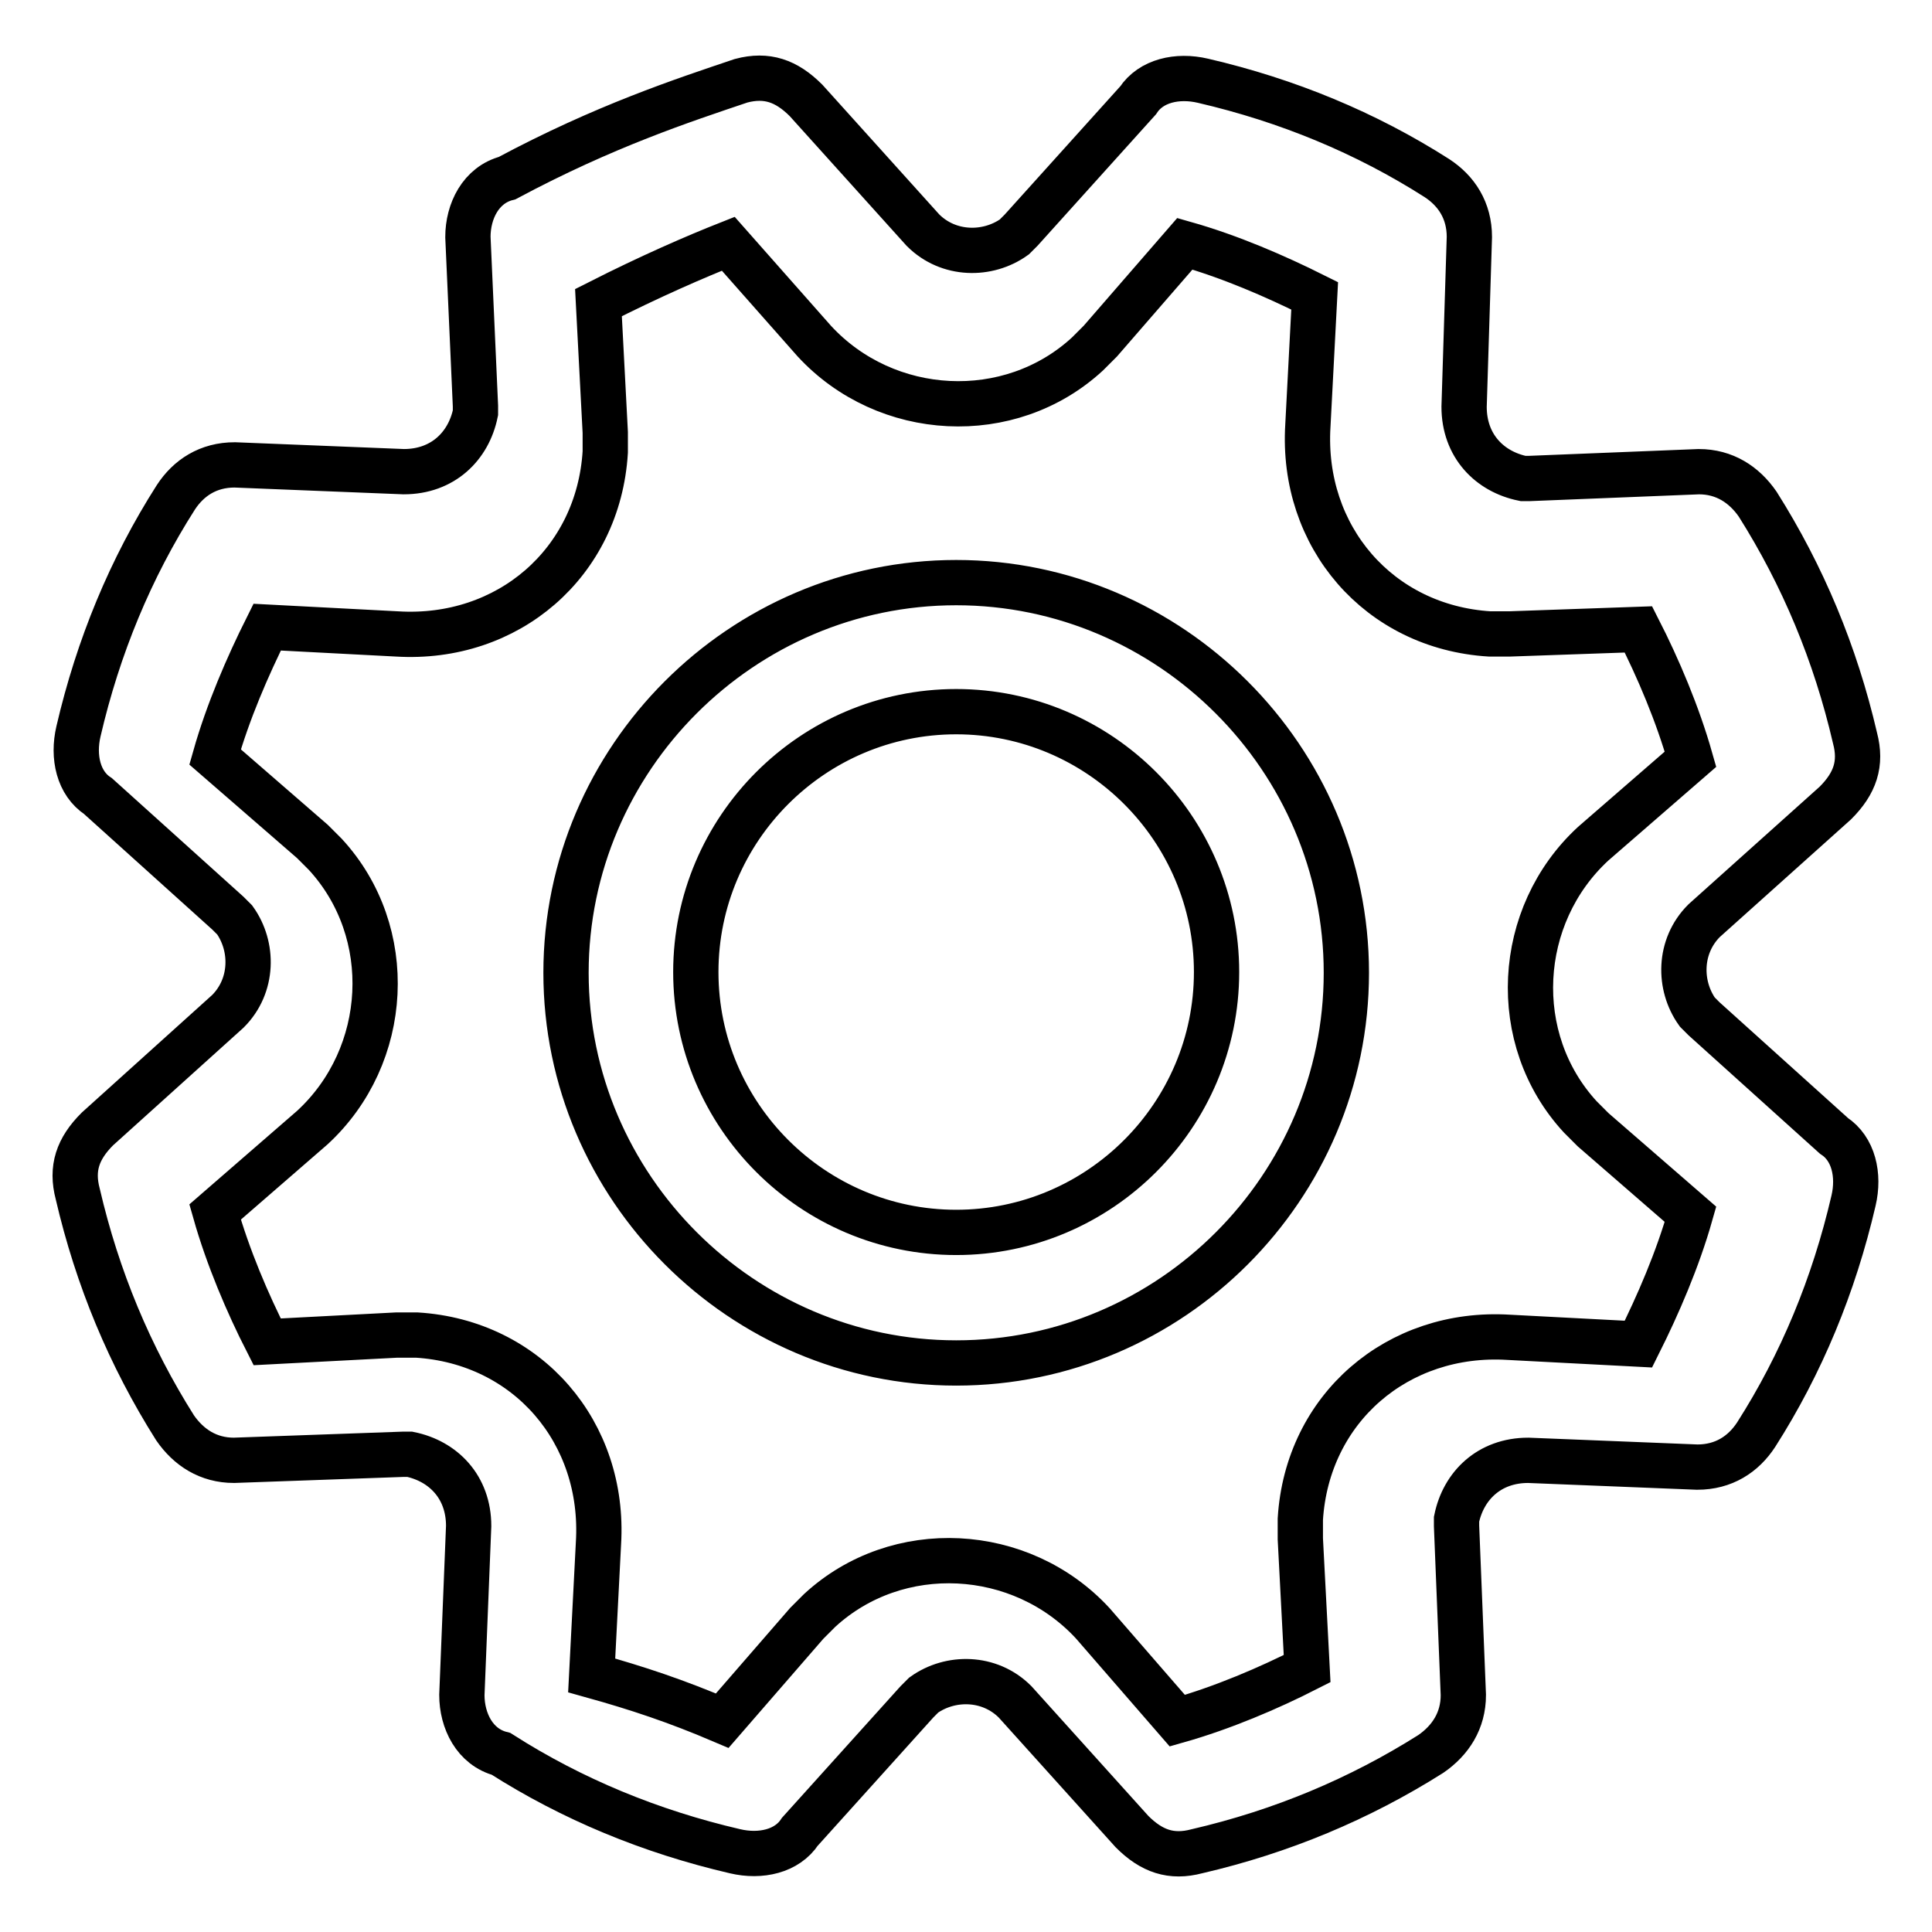 <?xml version="1.0" encoding="utf-8"?>
<!-- Svg Vector Icons : http://www.onlinewebfonts.com/icon -->
<!DOCTYPE svg PUBLIC "-//W3C//DTD SVG 1.1//EN" "http://www.w3.org/Graphics/SVG/1.1/DTD/svg11.dtd">
<svg version="1.1" xmlns="http://www.w3.org/2000/svg" xmlns:xlink="http://www.w3.org/1999/xlink" x="0px" y="0px" viewBox="0 0 256 256" enable-background="new 0 0 256 256" xml:space="preserve">
<g> <path stroke-width="6" fill-opacity="0" stroke="#000000"  d="M95.7,228l11.2-12.9l1.7-1.7c10.3-9.5,26.7-8.6,36.2,1.7L156,228c6-1.7,12.1-4.3,17.2-6.9l-0.9-17.2v-2.6 c0.9-14.7,12.9-25,27.6-24.1l17.2,0.9c2.6-5.2,5.2-11.2,6.9-17.2l-12.9-11.2l-1.7-1.7c-9.5-10.3-8.6-26.7,1.7-36.2l12.9-11.2 c-1.7-6-4.3-12.1-6.9-17.2L200,84h-2.6c-14.7-0.9-25-12.9-24.1-27.6l0.9-17.2c-5.2-2.6-11.2-5.2-17.2-6.9l-11.2,12.9l-1.7,1.7 c-10.3,9.5-26.7,8.6-36.2-1.7L96.5,32.3c-4.3,1.7-10.3,4.3-17.2,7.8l0.9,17.2v2.6c-0.9,14.7-12.9,25-27.6,24.1l-17.2-0.9 c-2.6,5.2-5.2,11.2-6.9,17.2l12.9,11.2l1.7,1.7c9.5,10.3,8.6,26.7-1.7,36.2l-12.9,11.2c1.7,6,4.3,12.1,6.9,17.2l17.2-0.9h2.6 c14.7,0.9,25,12.9,24.1,27.6L78.4,222C84.5,223.7,89.6,225.4,95.7,228z M61.2,224.6l0.9-22.4c0-5.2-3.4-8.6-7.8-9.5h-0.9L31,193.5 c-3.4,0-6-1.7-7.8-4.3c-6-9.5-10.3-19.8-12.9-31c-0.9-3.4,0-6,2.6-8.6L30.2,134c3.4-3.4,3.4-8.6,0.9-12.1l-0.9-0.9l-17.2-15.5 c-2.6-1.7-3.4-5.2-2.6-8.6c2.6-11.2,6.9-21.6,12.9-31c1.7-2.6,4.3-4.3,7.8-4.3l22.4,0.9c5.2,0,8.6-3.4,9.5-7.8v-0.9L62,31.4 c0-3.4,1.7-6.9,5.2-7.8c12.9-6.9,23.3-10.3,31-12.9c3.4-0.9,6,0,8.6,2.6l15.5,17.2c3.4,3.4,8.6,3.4,12.1,0.9l0.9-0.9l15.5-17.2 c1.7-2.6,5.2-3.4,8.6-2.6c11.2,2.6,21.6,6.9,31,12.9c2.6,1.7,4.3,4.3,4.3,7.8L194,53.9c0,5.2,3.4,8.6,7.8,9.5h0.9l22.4-0.9 c3.4,0,6,1.7,7.8,4.3c6,9.5,10.3,19.8,12.9,31c0.9,3.4,0,6-2.6,8.6L225.8,122c-3.4,3.4-3.4,8.6-0.9,12.1l0.9,0.9l17.2,15.5 c2.6,1.7,3.4,5.2,2.6,8.6c-2.6,11.2-6.9,21.6-12.9,31c-1.7,2.6-4.3,4.3-7.8,4.3l-22.4-0.9c-5.2,0-8.6,3.4-9.5,7.8v0.9l0.9,22.4 c0,3.4-1.7,6-4.3,7.8c-9.5,6-19.8,10.3-31,12.9c-3.4,0.9-6,0-8.6-2.6l-15.5-17.2c-3.4-3.4-8.6-3.4-12.1-0.9l-0.9,0.9L106,242.7 c-1.7,2.6-5.2,3.4-8.6,2.6c-11.2-2.6-21.6-6.9-31-12.9C62.9,231.5,61.2,228,61.2,224.6L61.2,224.6z M126.7,180.6 c-28.4,0-51.7-23.3-51.7-51.7c0-28.4,23.3-51.7,51.7-51.7c28.4,0,51.7,23.3,51.7,51.7C178.4,157.3,155.2,180.6,126.7,180.6z  M126.7,163.3c19,0,34.5-15.5,34.5-34.5c0-19-15.5-34.5-34.5-34.5s-34.5,15.5-34.5,34.5C92.2,147.8,107.7,163.3,126.7,163.3z"/></g>
</svg>